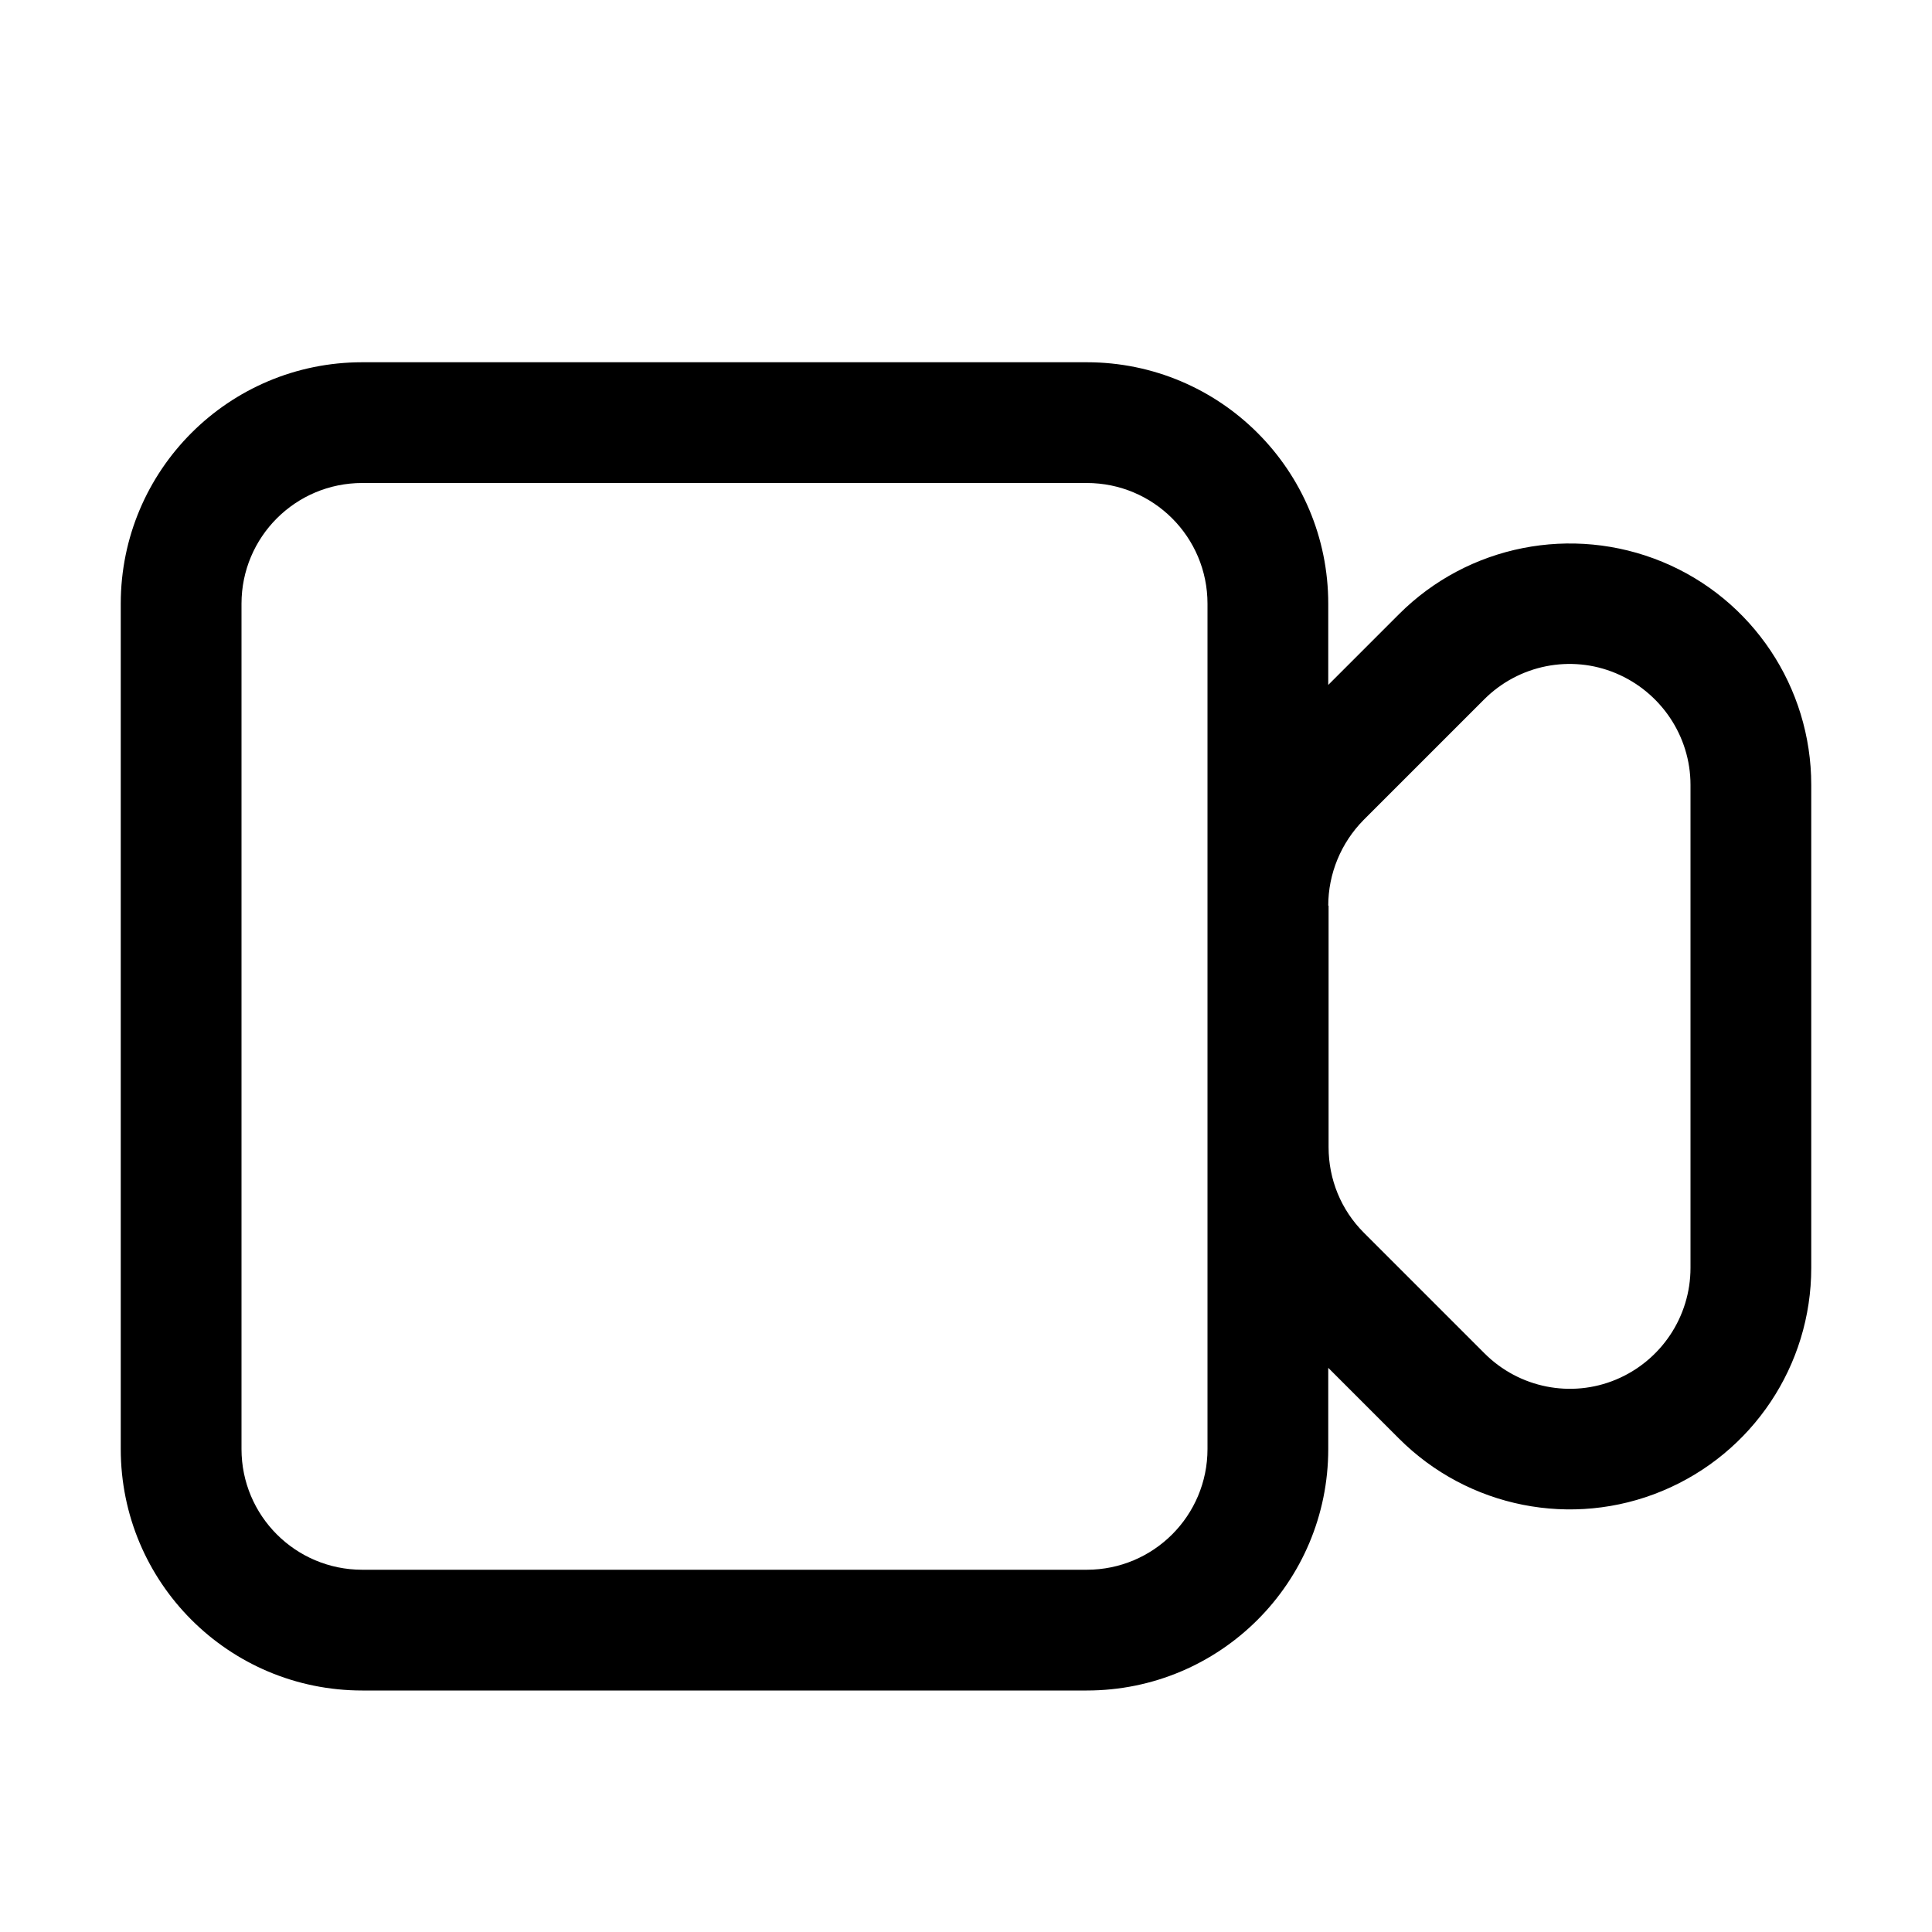 <svg xmlns="http://www.w3.org/2000/svg" viewBox="0 0 576 576"><!--! Font Awesome Pro 7.1.0 by @fontawesome - https://fontawesome.com License - https://fontawesome.com/license (Commercial License) Copyright 2025 Fonticons, Inc. --><path fill="currentColor" d="M108 108C68.2 108 36 140.2 36 180L36 432C36 471.8 68.2 504 108 504L324 504C363.8 504 396 471.8 396 432L396 407.8L417.1 428.9C437.7 449.5 468.7 455.7 495.6 444.5C522.5 433.3 540 407.1 540 378L540 234C540 204.9 522.5 178.6 495.6 167.5C468.7 156.4 437.7 162.5 417.1 183.1L396 204.2L396 180C396 140.2 363.8 108 324 108L108 108zM396 270C396 260.5 399.8 251.3 406.5 244.5L442.5 208.5C452.8 198.2 468.3 195.1 481.7 200.7C495.1 206.3 504 219.4 504 234L504 378C504 392.6 495.2 405.7 481.8 411.3C468.4 416.9 452.9 413.8 442.6 403.5L406.6 367.5C399.8 360.7 396.1 351.6 396.1 342L396.1 270zM360 180L360 432C360 451.9 343.9 468 324 468L108 468C88.1 468 72 451.9 72 432L72 180C72 160.1 88.1 144 108 144L324 144C343.9 144 360 160.1 360 180z"/></svg>